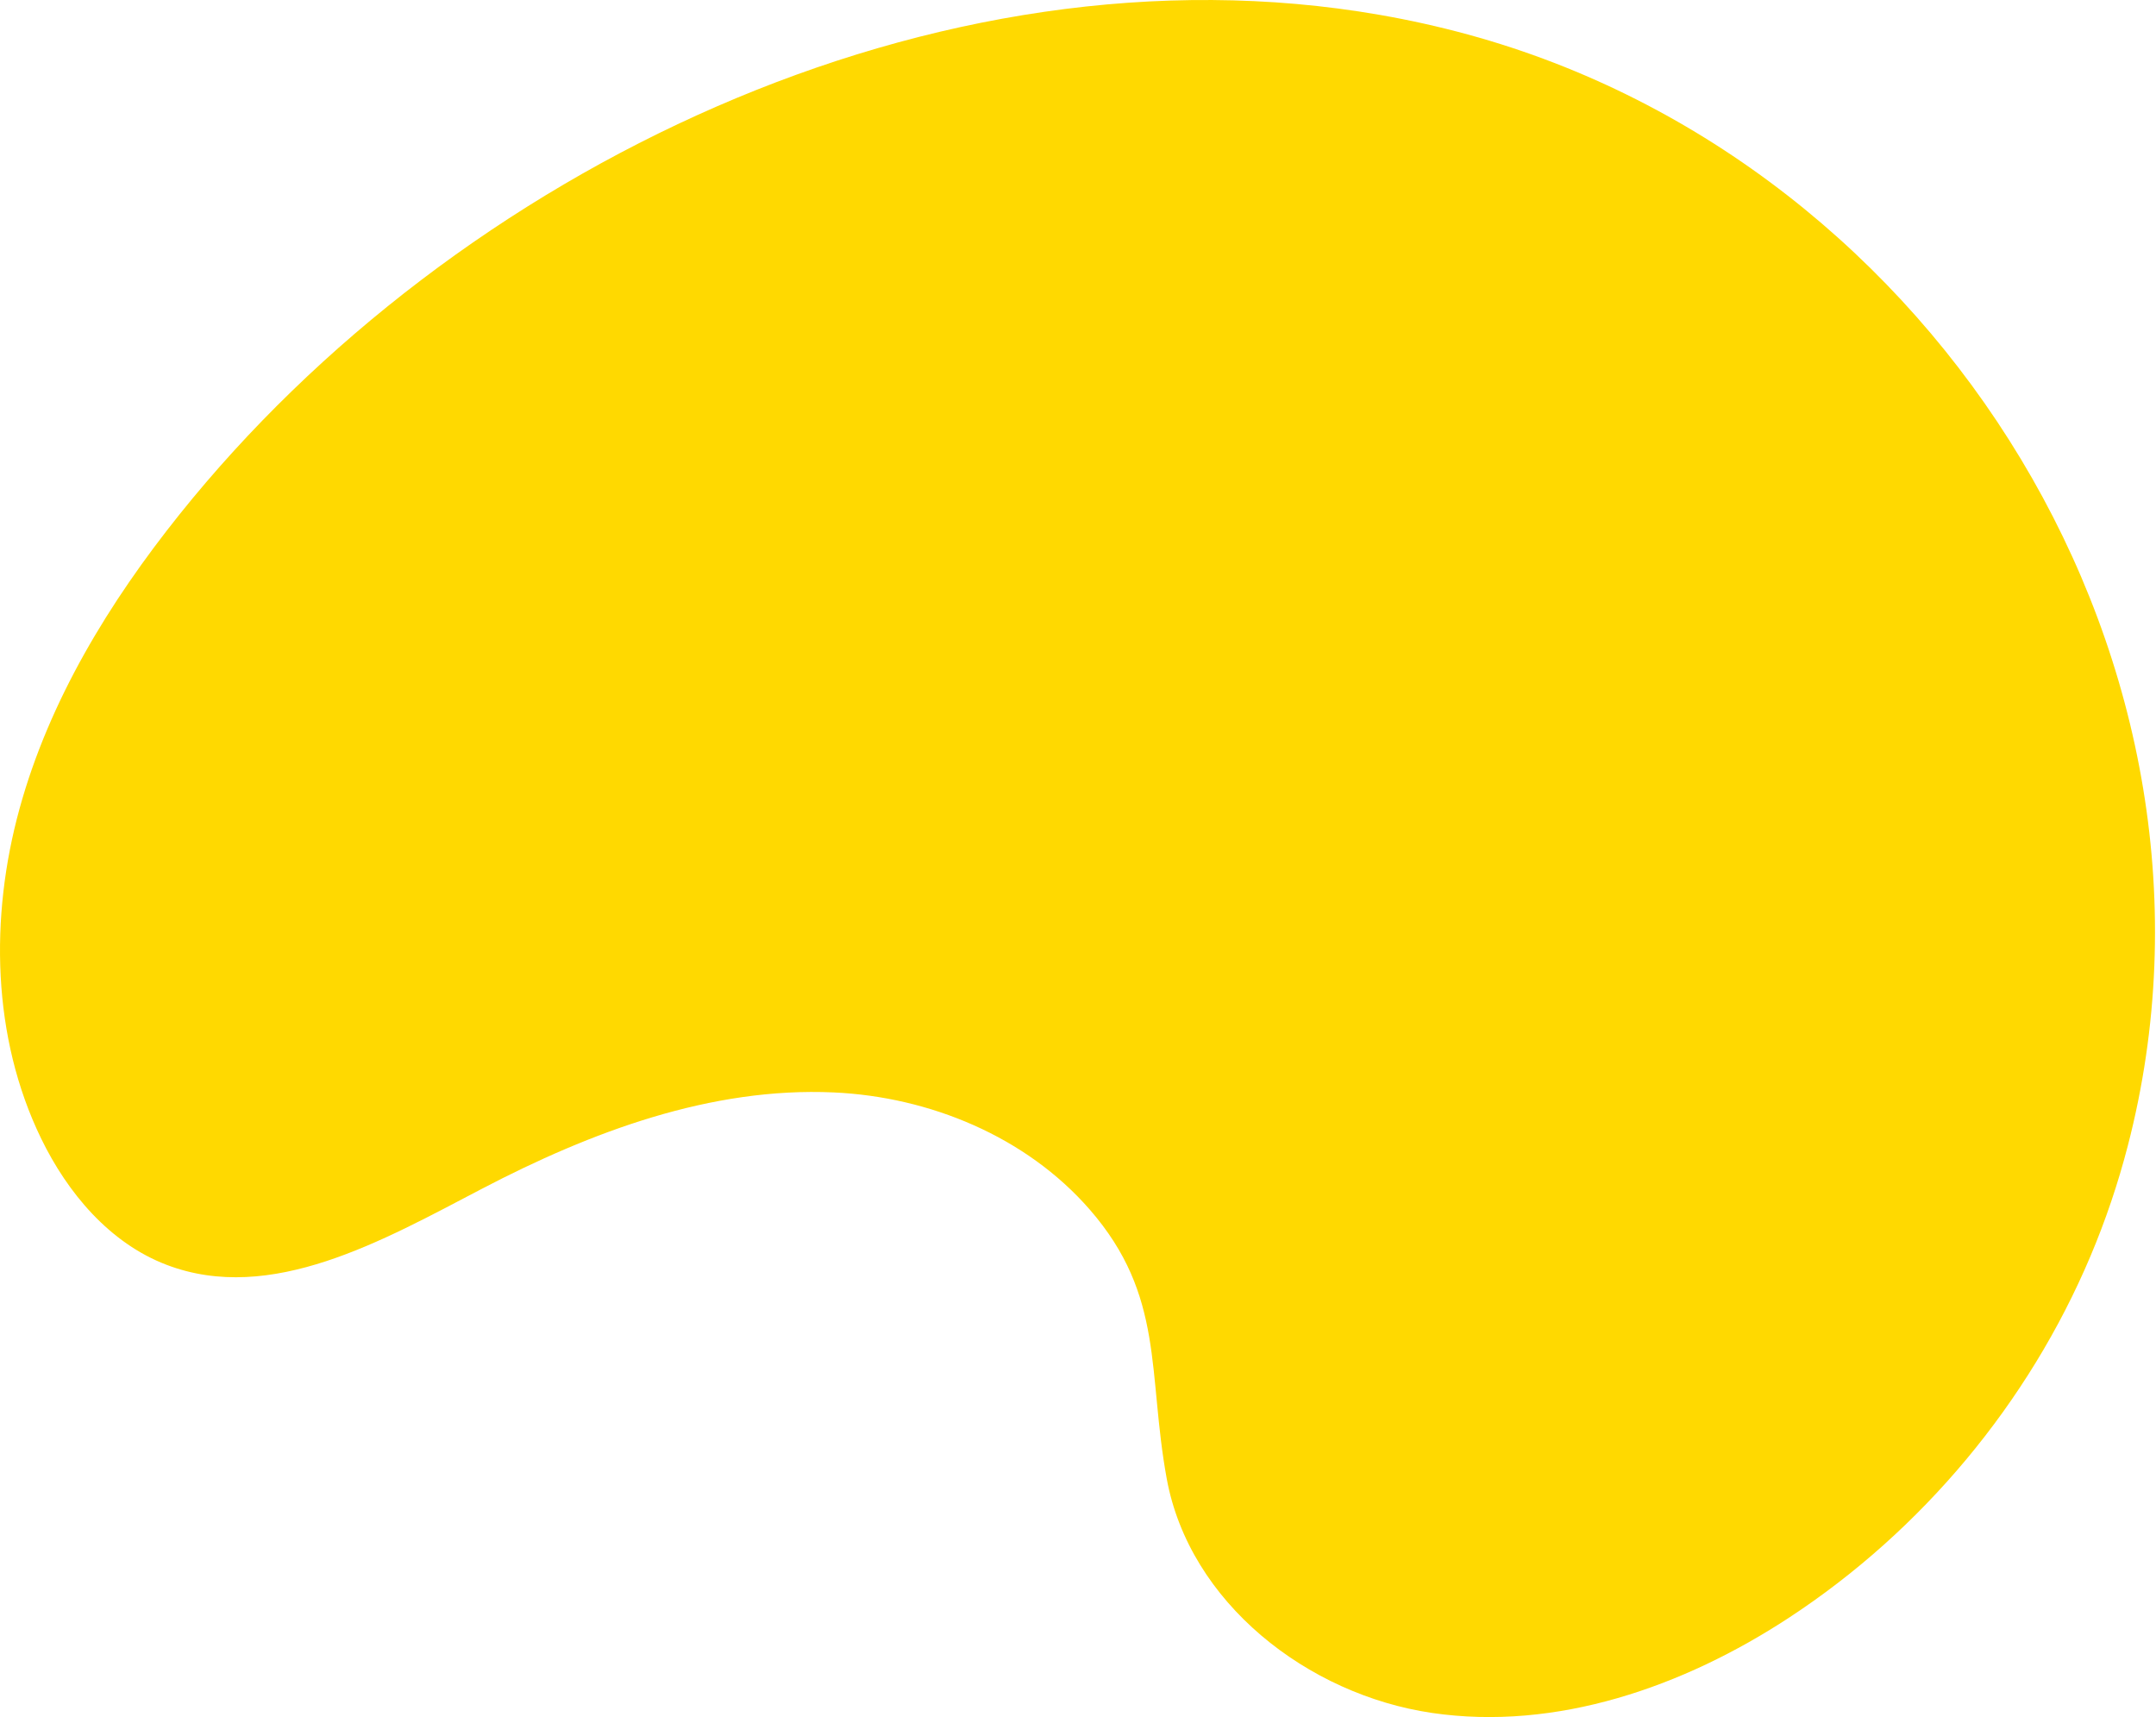 <svg width="1071" height="853" viewBox="0 0 1071 853" fill="none" xmlns="http://www.w3.org/2000/svg"><path d="M685.442 7.398c14.71 2.56 29.3 5.8 43.73 9.74 233.92 63.79 389.368 314.64 327.818 552.07-4.84 18.67-11.02 37-18.53 54.77-30.77 72.9-83.628 136.29-149.808 179.66-52.32 34.29-115.46 56.38-177.35 47.28-61.89-9.11-120.46-54.85-131.73-116.38-9.65-52.71-.88-90.75-38.25-133.68-31.58-36.28-79.62-56.03-127.18-58.18-61.01-2.76-120.51 19.54-174.64 47.81-49.25 25.72-104.87 57.64-156.78 37.82-28.23-10.78-49.15-35.63-62.33-62.81-24.39-50.3-25.52-109.84-10.7-163.74 14.82-53.9 44.61-102.67 79.55-146.3 137.02-171.09 375.87-286.47 596.2-248.06z" fill="#FFD900"/></svg>